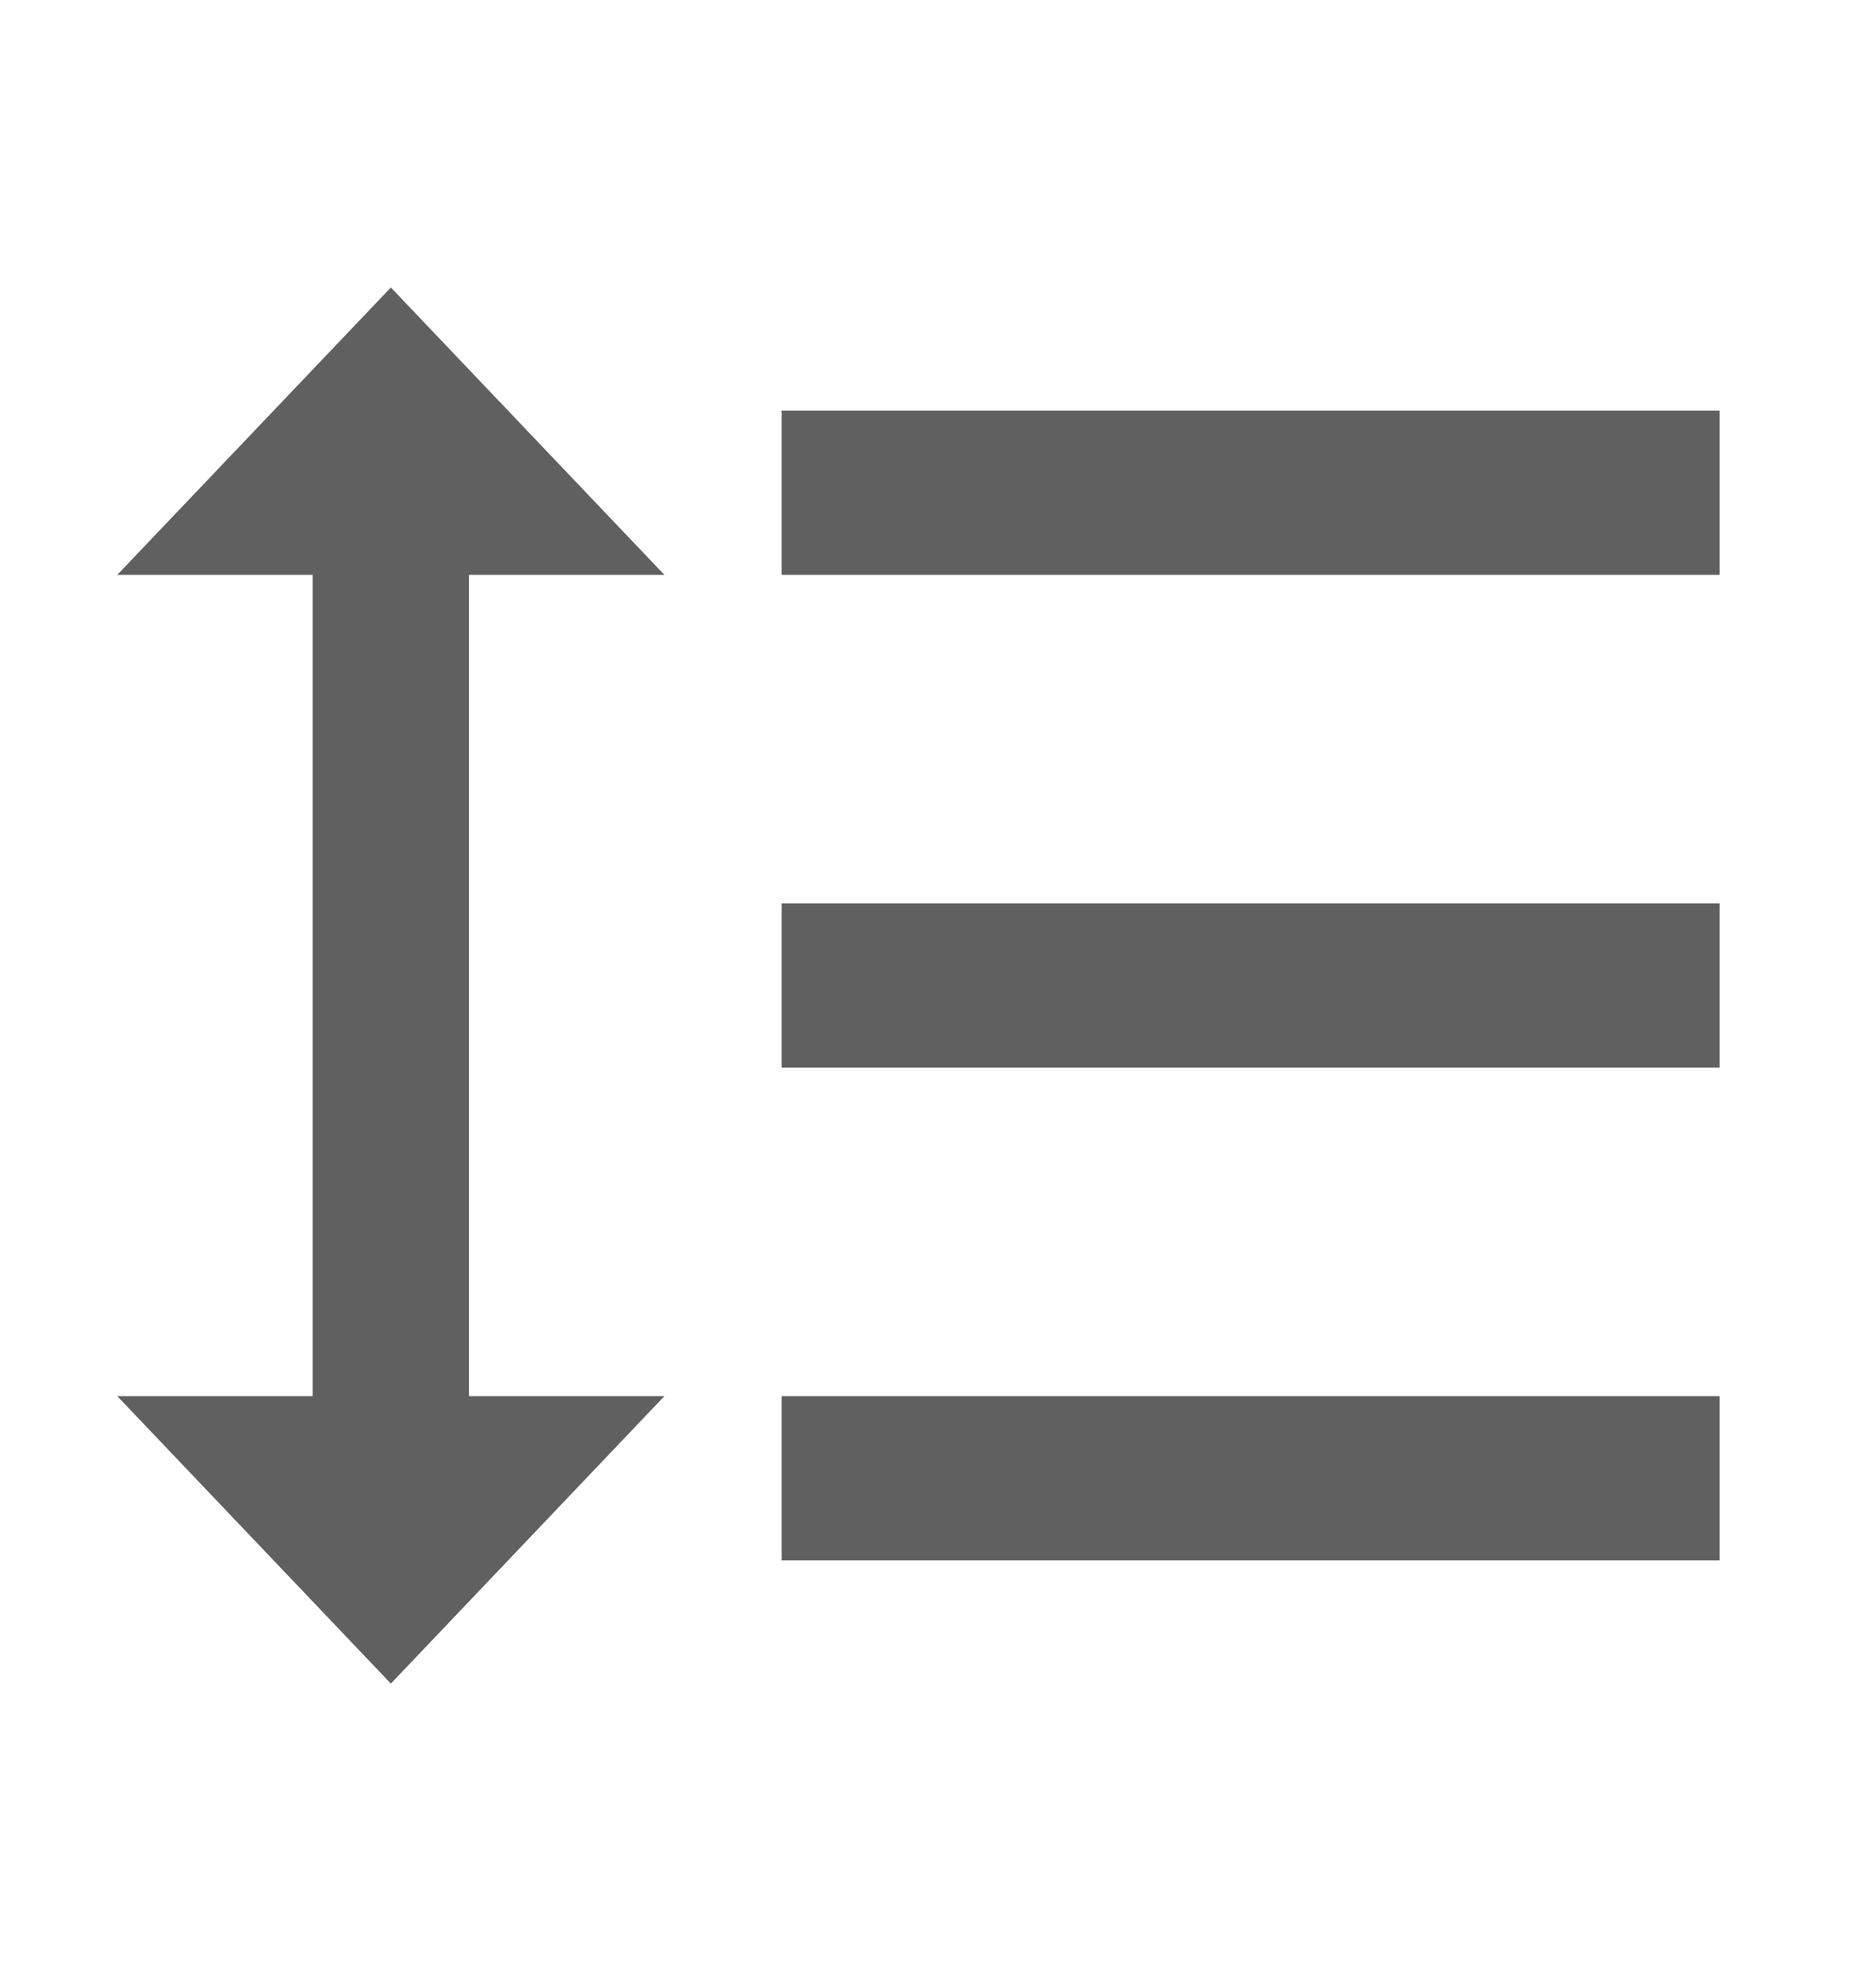 <svg width="20" height="21" viewBox="0 0 20 21" fill="none" xmlns="http://www.w3.org/2000/svg">
<path d="M8.333 11.375H18.333V9.625H8.333V11.375ZM8.333 16.625H18.333V14.875H8.333V16.625ZM8.333 6.125H18.333V4.375H8.333V6.125ZM5 6.125H7.083L4.167 3.063L1.25 6.125H3.333V14.875H1.25L4.167 17.938L7.083 14.875H5V6.125Z" fill="#606060"/>
</svg>
